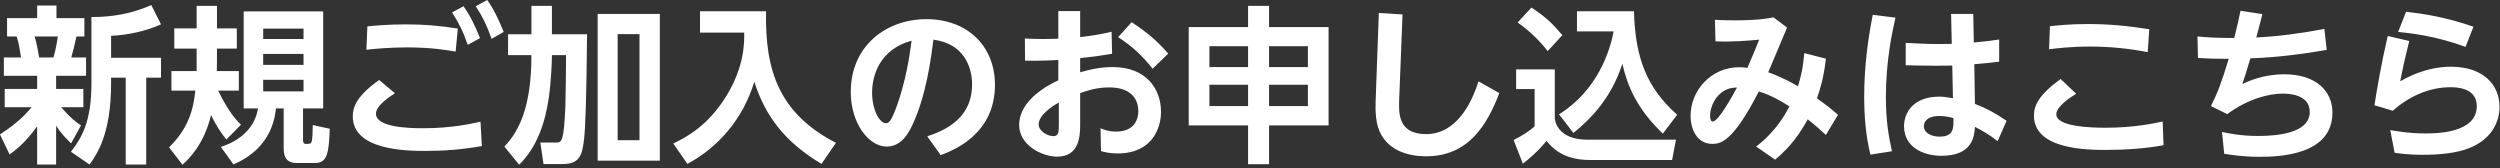 <svg width="357" height="24" viewBox="0 0 357 24" fill="none" xmlns="http://www.w3.org/2000/svg">
<rect x="0" y="0" width="357" height="24" fill="#333333" stroke="none"/>
<path d="M1.368 22.056L0 19.2C1.632 18.12 3.288 16.848 4.512 15.312H0.672V12.696H5.304V10.824H0.552V8.208H3C2.856 7.224 2.688 6.144 2.376 5.208H1.008V2.592H5.304V0.792H8.064V2.592H12.048V5.208H10.92C10.56 6.816 10.488 7.128 10.176 8.208H12.288V10.824H8.016V12.696H11.904V15.312H8.736C10.104 16.896 10.776 17.376 11.568 17.904L10.152 20.472C9.048 19.392 8.64 18.912 8.016 17.952V23.496H5.304V18.048C3.576 20.424 2.208 21.456 1.368 22.056ZM8.256 5.208H4.944C5.232 6.168 5.424 7.2 5.592 8.208H7.632C7.896 7.368 8.16 5.976 8.256 5.208ZM21.6 0.72L22.992 3.48C20.856 4.44 18.24 5.016 15.864 5.112V8.256H22.992V11.088H20.88V23.496H17.952V11.088H15.864V11.88C15.864 19.128 13.872 21.96 12.792 23.496L10.128 21.672C11.76 19.584 13.056 17.208 13.056 11.928V2.424C14.16 2.424 17.688 2.472 21.6 0.72ZM34.8 1.632H46.152V15.48H43.272V19.968C43.272 20.328 43.368 20.544 43.632 20.544C44.208 20.544 44.352 20.544 44.472 20.304C44.64 19.944 44.64 18.864 44.664 17.856L47.088 18.384C46.968 21.912 46.728 23.28 44.952 23.28H42.384C41.232 23.28 40.512 22.752 40.512 21.24V15.48H39.408C39.048 19.128 36.984 21.936 33.336 23.472L31.536 20.976C34.344 20.088 36.432 18.192 36.84 15.48H34.8V1.632ZM43.344 7.704H37.584V9.264H43.344V7.704ZM43.344 4.08H37.584V5.568H43.344V4.08ZM43.344 11.4H37.584V13.056H43.344V11.4ZM34.416 17.808L32.328 19.92C31.056 18.384 30.312 16.8 30.144 16.416C29.112 20.64 27.048 22.608 26.064 23.52L24.144 21.048C26.88 18.336 27.624 15.696 27.888 12.936H24.48V10.152H28.08V6.936H24.888V4.056H28.08V0.84H30.984V4.056H33.816V6.936H30.984V7.632C30.984 8.328 30.984 9.432 30.96 10.152H34.104V12.936H31.152C32.664 16.056 33.816 17.232 34.416 17.808ZM65.376 4.08L65.064 7.368C63.816 7.152 61.56 6.768 58.176 6.768C55.512 6.768 53.4 6.984 52.32 7.104L52.464 3.768C53.616 3.648 55.584 3.48 58.008 3.48C60.552 3.48 62.856 3.672 65.376 4.08ZM54.144 11.424L56.4 13.32C55.752 13.728 53.688 15.048 53.688 16.224C53.688 18.168 58.224 18.312 60.432 18.312C64.416 18.312 67.248 17.688 68.616 17.376L68.808 20.856C66.12 21.336 63.552 21.552 60.816 21.552C57.984 21.552 50.376 21.456 50.376 16.608C50.376 15.336 50.88 13.728 54.144 11.424ZM67.944 0.888L69.576 -2.38419e-05C70.584 1.44 71.088 2.544 71.928 4.56L70.2 5.544C69.504 3.6 68.976 2.496 67.944 0.888ZM64.56 1.776L66.192 0.888C67.224 2.376 67.872 3.744 68.544 5.448L66.792 6.408C66.12 4.464 65.616 3.456 64.56 1.776ZM75.888 4.896V0.84H78.816V4.896H83.832C83.736 14.544 83.592 18.24 83.4 19.92C83.136 22.224 82.728 23.424 80.352 23.424H77.616L77.16 20.352H79.464C80.232 20.352 80.52 20.136 80.736 15.192C80.784 14.04 80.832 8.928 80.832 7.872H78.816C78.816 8.664 78.72 11.376 78.384 13.848C77.88 17.424 76.728 20.976 74.136 23.52L72.024 20.928C74.16 18.696 75.888 15.192 75.888 7.872H72.552V4.896H75.888ZM85.344 1.992H94.224V22.944H85.344V1.992ZM91.32 20.016V4.872H88.2V20.016H91.32ZM99.96 4.656V1.608H109.392C109.224 9.984 111.192 16.176 119.376 20.4L117.312 23.4C112.032 20.256 109.272 16.536 107.712 11.664C106.176 16.824 102.672 21 98.16 23.4L96.144 20.496C97.944 19.608 101.064 18.048 103.752 13.656C106.296 9.48 106.296 6.168 106.272 4.656H99.96ZM134.328 22.152L132.408 19.464C136.344 18.216 138.816 15.96 138.816 12.048C138.816 9.6 137.664 6.24 133.296 5.664C132.96 8.28 132.264 13.704 130.272 17.88C129.816 18.84 128.808 20.928 126.624 20.928C124.008 20.928 121.488 17.544 121.488 13.128C121.488 6.6 126.504 2.736 132.288 2.736C138.144 2.736 142.08 6.576 142.08 12.12C142.08 19.248 136.032 21.504 134.328 22.152ZM130.176 5.808C125.688 7.032 124.536 10.704 124.536 13.2C124.536 15.744 125.616 17.592 126.504 17.592C126.864 17.592 127.224 17.496 128.088 15.072C129.336 11.52 129.84 8.376 130.176 5.808ZM151.128 5.52V1.584H154.248V5.304C156.096 5.064 156.864 4.968 158.736 4.536L158.808 7.68C156.792 8.016 156.552 8.04 154.248 8.304V10.32C155.256 10.032 156.912 9.576 158.88 9.576C163.776 9.576 165.792 12.792 165.792 15.96C165.792 18.288 164.544 21.912 159.576 21.912C158.448 21.912 157.752 21.72 157.224 21.576L157.152 18.312C157.608 18.504 158.28 18.792 159.36 18.792C162.216 18.792 162.552 16.752 162.552 15.864C162.552 14.592 161.928 12.48 158.376 12.48C156.6 12.48 155.184 12.96 154.248 13.296V17.592C154.248 19.224 154.248 22.368 150.96 22.368C148.8 22.368 145.536 20.736 145.536 17.856C145.536 14.184 149.928 12.024 151.128 11.472V8.568C150.48 8.592 148.704 8.712 146.376 8.664L146.352 5.496C147.096 5.544 147.792 5.568 148.92 5.568C150.072 5.568 150.648 5.544 151.128 5.52ZM151.2 17.784V14.64C150.432 15.072 148.32 16.368 148.32 17.784C148.32 18.672 149.52 19.44 150.432 19.44C151.2 19.44 151.2 18.744 151.2 17.784ZM159.672 5.304L161.592 3.168C163.872 4.632 165.432 6.048 166.824 7.656L164.592 9.816C163.248 8.112 161.832 6.696 159.672 5.304ZM181.224 23.448H178.224V17.904H169.752V3.864H178.224V0.84H181.224V3.864H189.72V17.904H181.224V23.448ZM178.224 6.6H172.704V9.576H178.224V6.6ZM186.768 9.576V6.6H181.224V9.576H186.768ZM178.224 12.096H172.704V15.144H178.224V12.096ZM186.768 15.144V12.096H181.224V15.144H186.768ZM196.896 1.848L200.28 2.064L199.8 14.304C199.728 16.248 199.704 19.152 203.64 19.152C207.912 19.152 210.096 14.88 211.128 11.616L214.104 13.296C212.328 17.904 209.664 22.32 203.64 22.32C201.288 22.32 197.856 21.6 196.776 18.144C196.536 17.328 196.368 16.248 196.44 14.448L196.896 1.848ZM224.688 18.984L222.624 16.32C228.096 12.96 229.92 7.248 230.424 4.488H225.192V1.608H233.328C233.52 8.232 235.104 12.48 239.496 16.392L237.456 19.08C233.736 15.552 232.368 12.192 231.672 9.096C230.088 14.064 227.088 17.04 224.688 18.984ZM216.72 3.216L218.688 1.08C220.68 2.4 221.568 3.216 223.104 5.016L221.016 7.296C219.912 5.88 218.448 4.416 216.72 3.216ZM216.504 12.72V9.912H222.024V16.944C222.216 18.408 223.536 19.944 226.608 19.944H239.328L238.776 22.848H227.04C223.104 22.848 221.544 20.976 220.848 20.112C219.624 21.624 218.16 22.848 217.464 23.376L216.144 19.992C217.656 19.224 218.424 18.672 219.144 18.048V12.72H216.504ZM253.488 22.8L250.776 20.928C253.656 18.72 254.976 16.248 255.528 15.192C254.64 14.616 252.888 13.56 251.16 13.056C247.416 20.4 245.616 20.544 244.512 20.544C242.424 20.544 241.416 18.6 241.416 16.512C241.416 13.032 244.224 9.6 248.376 9.6C248.88 9.6 249.216 9.648 249.528 9.696C250.68 6.984 250.824 6.672 251.208 5.664C249.384 5.832 247.416 6 244.968 5.904L244.896 2.832C245.736 2.88 246.528 2.904 247.776 2.904C251.256 2.904 252.648 2.592 253.248 2.472L255.192 3.936C254.136 6.432 253.752 7.392 252.504 10.32C253.152 10.56 254.592 11.064 256.752 12.312C257.136 11.064 257.496 9.672 257.64 7.584L260.736 8.376C260.424 11.16 259.944 12.624 259.464 14.04C260.76 14.976 261.192 15.288 262.464 16.392L260.736 19.272C259.848 18.456 259.272 17.928 258.144 17.04C257.04 19.032 255.792 20.88 253.488 22.8ZM248.04 12.504C245.4 12.456 244.2 15 244.2 16.512C244.2 16.992 244.296 17.352 244.584 17.352C245.376 17.352 247.344 13.8 248.04 12.504ZM278.712 6.264L278.616 1.992H281.784L281.856 6.072C283.848 5.88 284.064 5.856 285.48 5.64V8.808C284.184 8.976 283.608 9.024 281.928 9.168L282.024 14.832C283.656 15.48 284.856 16.08 286.536 17.256L285.264 20.16C284.064 19.224 283.2 18.72 282.024 18.12C281.928 19.392 281.736 22.248 277.248 22.248C274.584 22.248 271.896 20.976 271.896 18.024C271.896 16.176 273.12 13.8 276.96 13.8C277.464 13.8 277.704 13.848 278.88 14.016L278.784 9.36C277.968 9.384 277.2 9.384 276.072 9.384C274.224 9.384 273.12 9.336 272.136 9.312V6.12C275.016 6.288 276.12 6.312 278.712 6.264ZM278.952 16.872C278.64 16.776 277.896 16.56 276.936 16.56C275.448 16.56 274.728 17.208 274.728 18C274.728 19.08 275.952 19.512 276.96 19.512C279 19.512 278.976 18.312 278.952 16.872ZM267.432 2.112L270.672 2.52C270.264 4.344 269.304 8.544 269.304 13.824C269.304 17.088 269.664 19.344 270.168 21.6L267.096 22.08C266.424 19.368 266.208 16.584 266.208 13.8C266.208 9.864 266.664 5.952 267.432 2.112ZM306.912 4.176L306.696 7.44C303.864 6.912 301.32 6.648 298.44 6.648C295.632 6.648 293.616 6.912 292.608 7.032L292.728 3.744C293.64 3.648 295.464 3.432 298.128 3.432C301.176 3.432 303.912 3.696 306.912 4.176ZM308.832 17.352L308.952 20.736C306.36 21.216 303.432 21.408 300.816 21.408C298.2 21.408 290.448 21.408 290.448 16.512C290.448 15.048 291.144 13.536 294.264 11.28L296.472 13.392C295.8 13.8 293.64 15.168 293.64 16.32C293.64 18.12 298.68 18.24 300.696 18.24C304.704 18.24 307.608 17.616 308.832 17.352ZM317.616 21.96L317.304 18.84C318.144 19.032 319.992 19.416 322.464 19.416C325.32 19.416 329.832 18.984 329.832 15.984C329.832 13.368 326.568 13.368 325.992 13.368C324.072 13.368 321.12 14.04 318.048 16.296L315.72 15.144C316.656 13.296 317.256 11.736 318.264 8.4C316.44 8.4 315.576 8.376 313.872 8.28L313.8 5.208C315.072 5.328 316.488 5.424 319.056 5.424C319.464 3.768 319.632 3.024 319.944 1.536L323.064 2.016C322.488 4.248 322.44 4.488 322.2 5.352C325.464 5.184 328.704 4.752 331.92 4.128L332.256 7.128C328.656 7.752 325.008 8.208 321.36 8.328C320.832 10.128 320.568 10.896 320.208 12C321.048 11.592 323.232 10.608 326.184 10.608C330.792 10.608 333.072 13.056 333.072 16.08C333.072 22.128 325.584 22.392 322.632 22.392C320.256 22.392 318.384 22.08 317.616 21.96ZM353.208 3.816L352.08 6.696C347.736 5.088 344.088 4.728 342.456 4.56L343.584 1.68C345.72 1.92 349.104 2.376 353.208 3.816ZM340.968 5.136L344.04 5.856C343.32 8.76 343.008 10.272 342.744 11.616C343.584 11.136 346.392 9.528 349.992 9.528C354.6 9.528 356.928 12.096 356.928 15.24C356.928 17.736 355.512 20.016 352.56 21.168C350.76 21.864 348.48 22.104 345.936 22.104C343.968 22.104 342.6 21.912 341.952 21.816L341.328 18.576C342.312 18.744 343.968 19.056 346.32 19.056C347.808 19.056 353.688 19.056 353.688 15.144C353.688 12.456 350.616 12.456 349.92 12.456C346.896 12.456 344.016 13.752 341.688 15.816L339.072 15.024C339.504 12.312 340.008 9.312 340.968 5.136Z" fill="white"/>
</svg>
